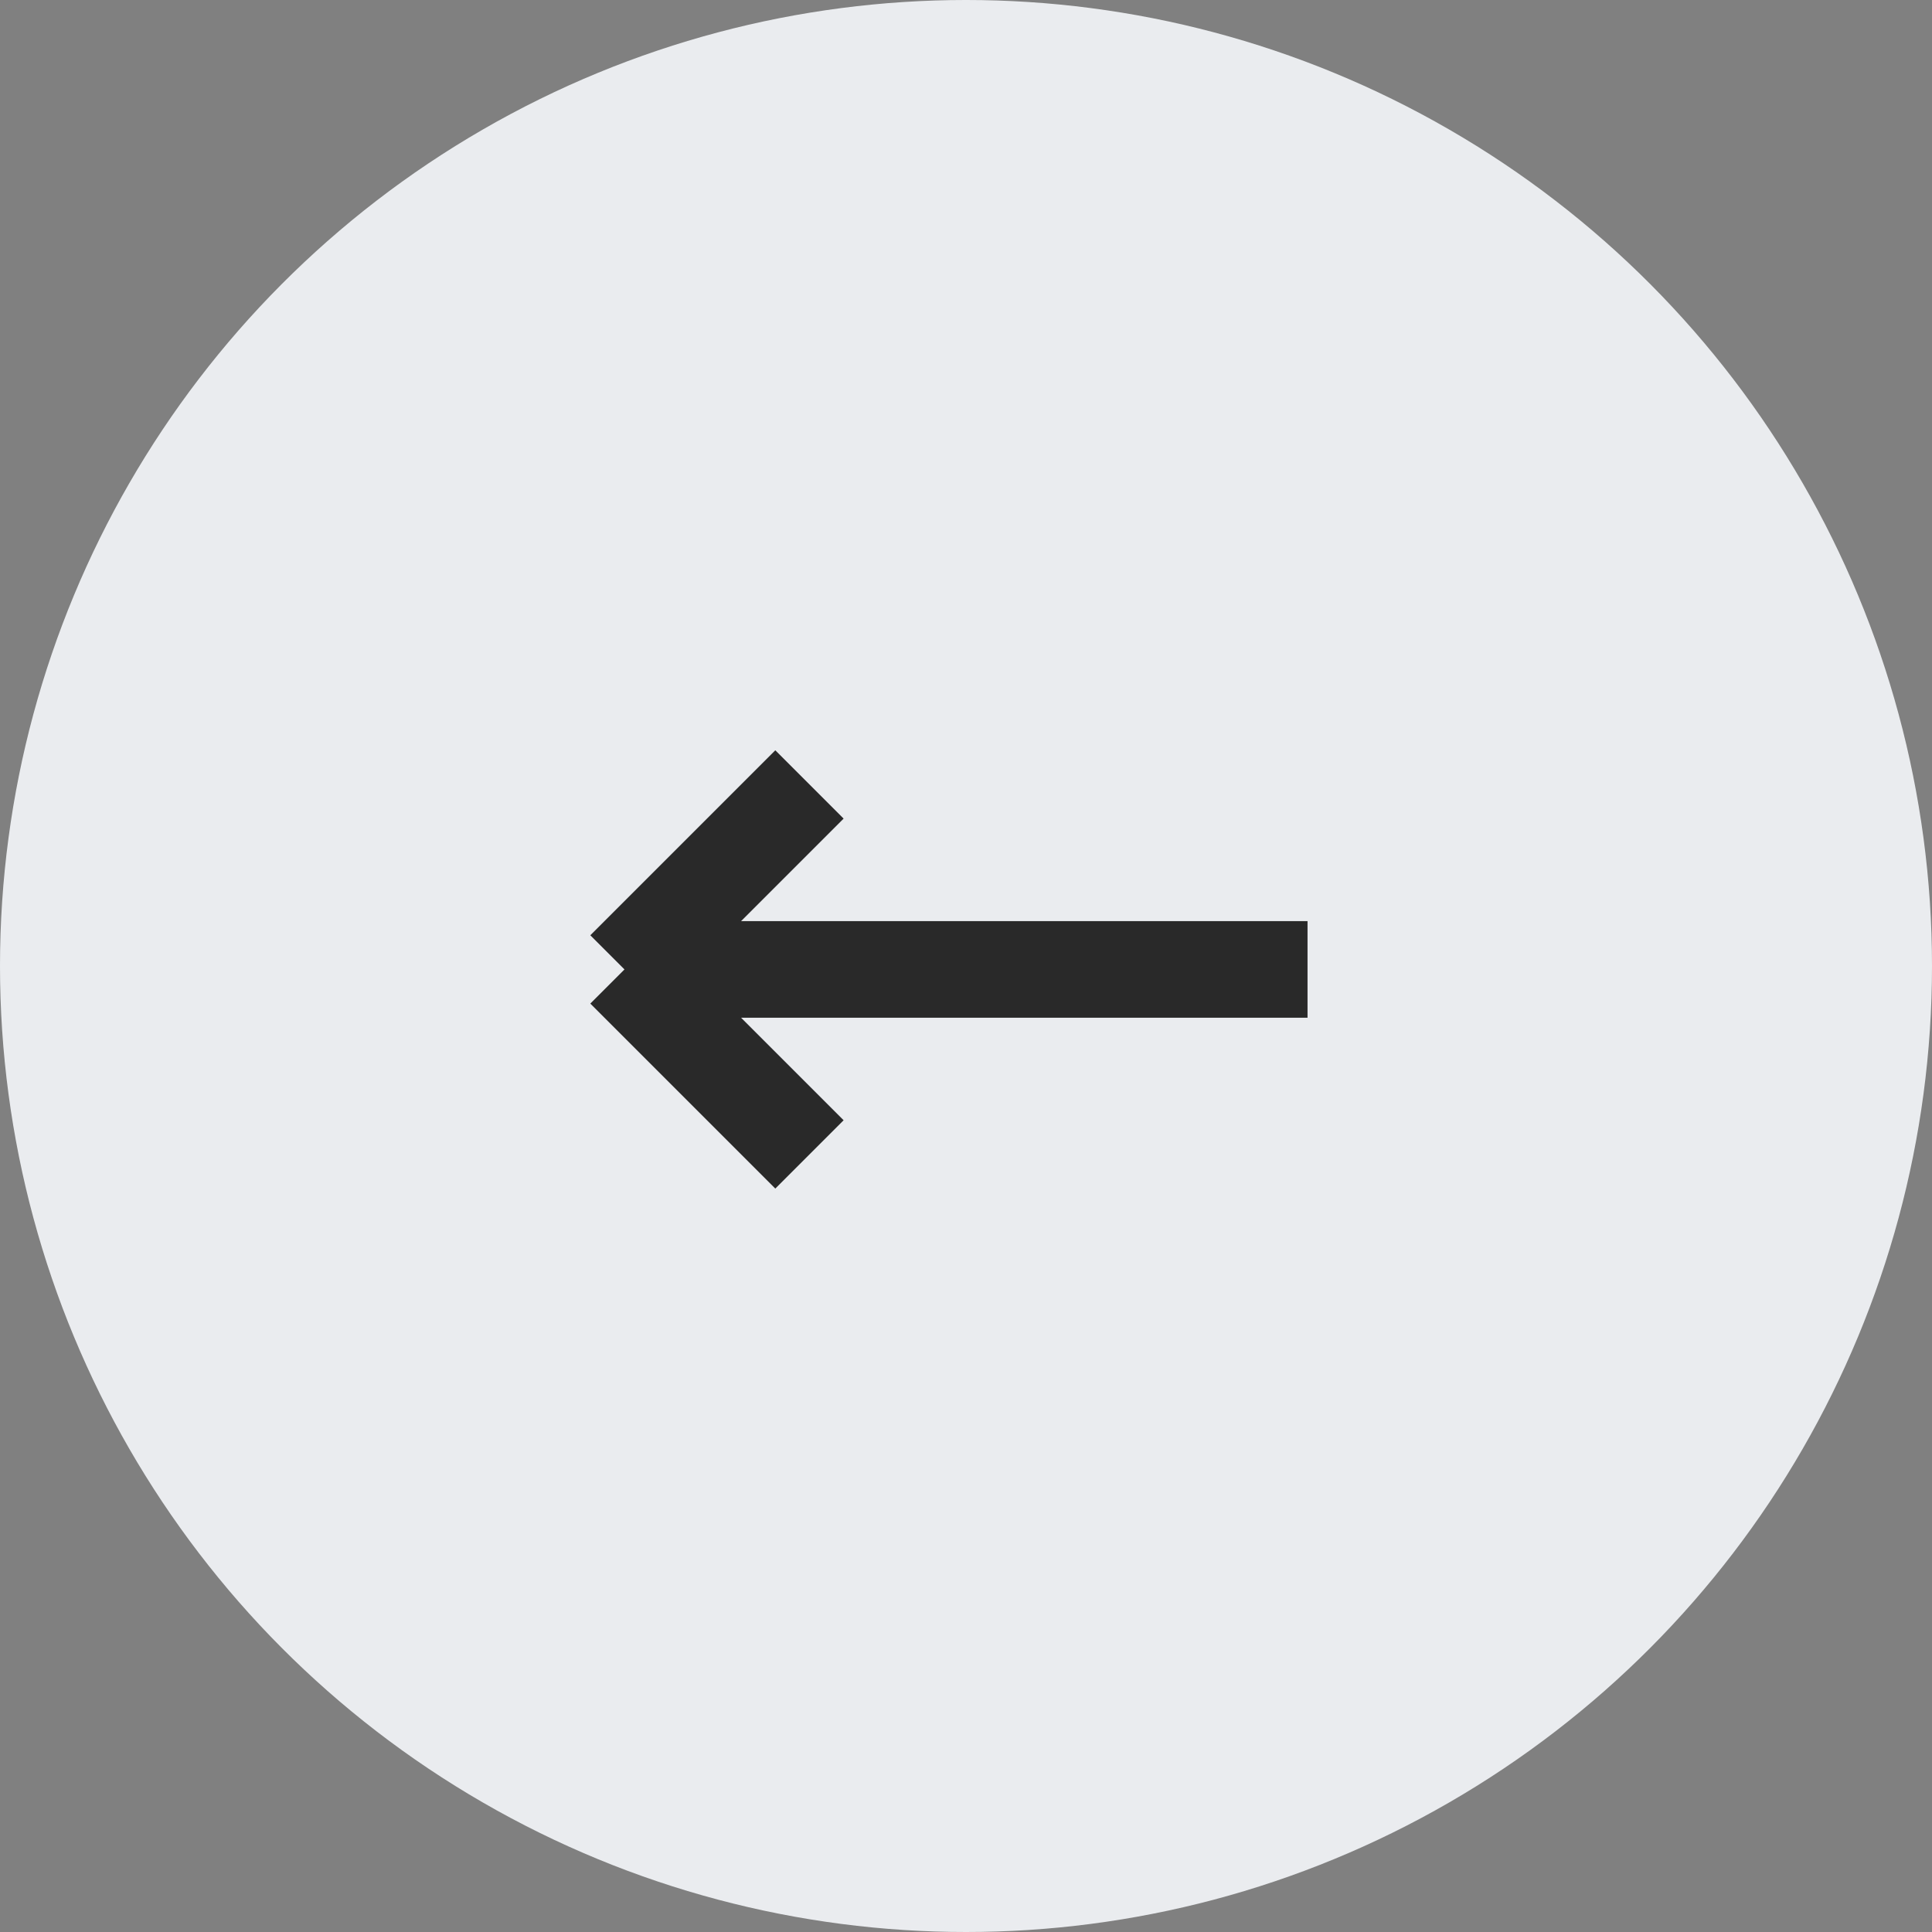 <svg width="40" height="40" viewBox="0 0 40 40" fill="none" xmlns="http://www.w3.org/2000/svg">
<rect x="0" y="0" width="40" height="40" fill="#808080" stroke="none"/>
<circle cx="20" cy="20" r="20" fill="#EAECEF"/>
<path d="M27.071 20.071H12.929M12.929 20.071L16.759 16.241M12.929 20.071L15.139 22.281L16.759 23.901" stroke="#292929" stroke-width="2"/>
</svg>
